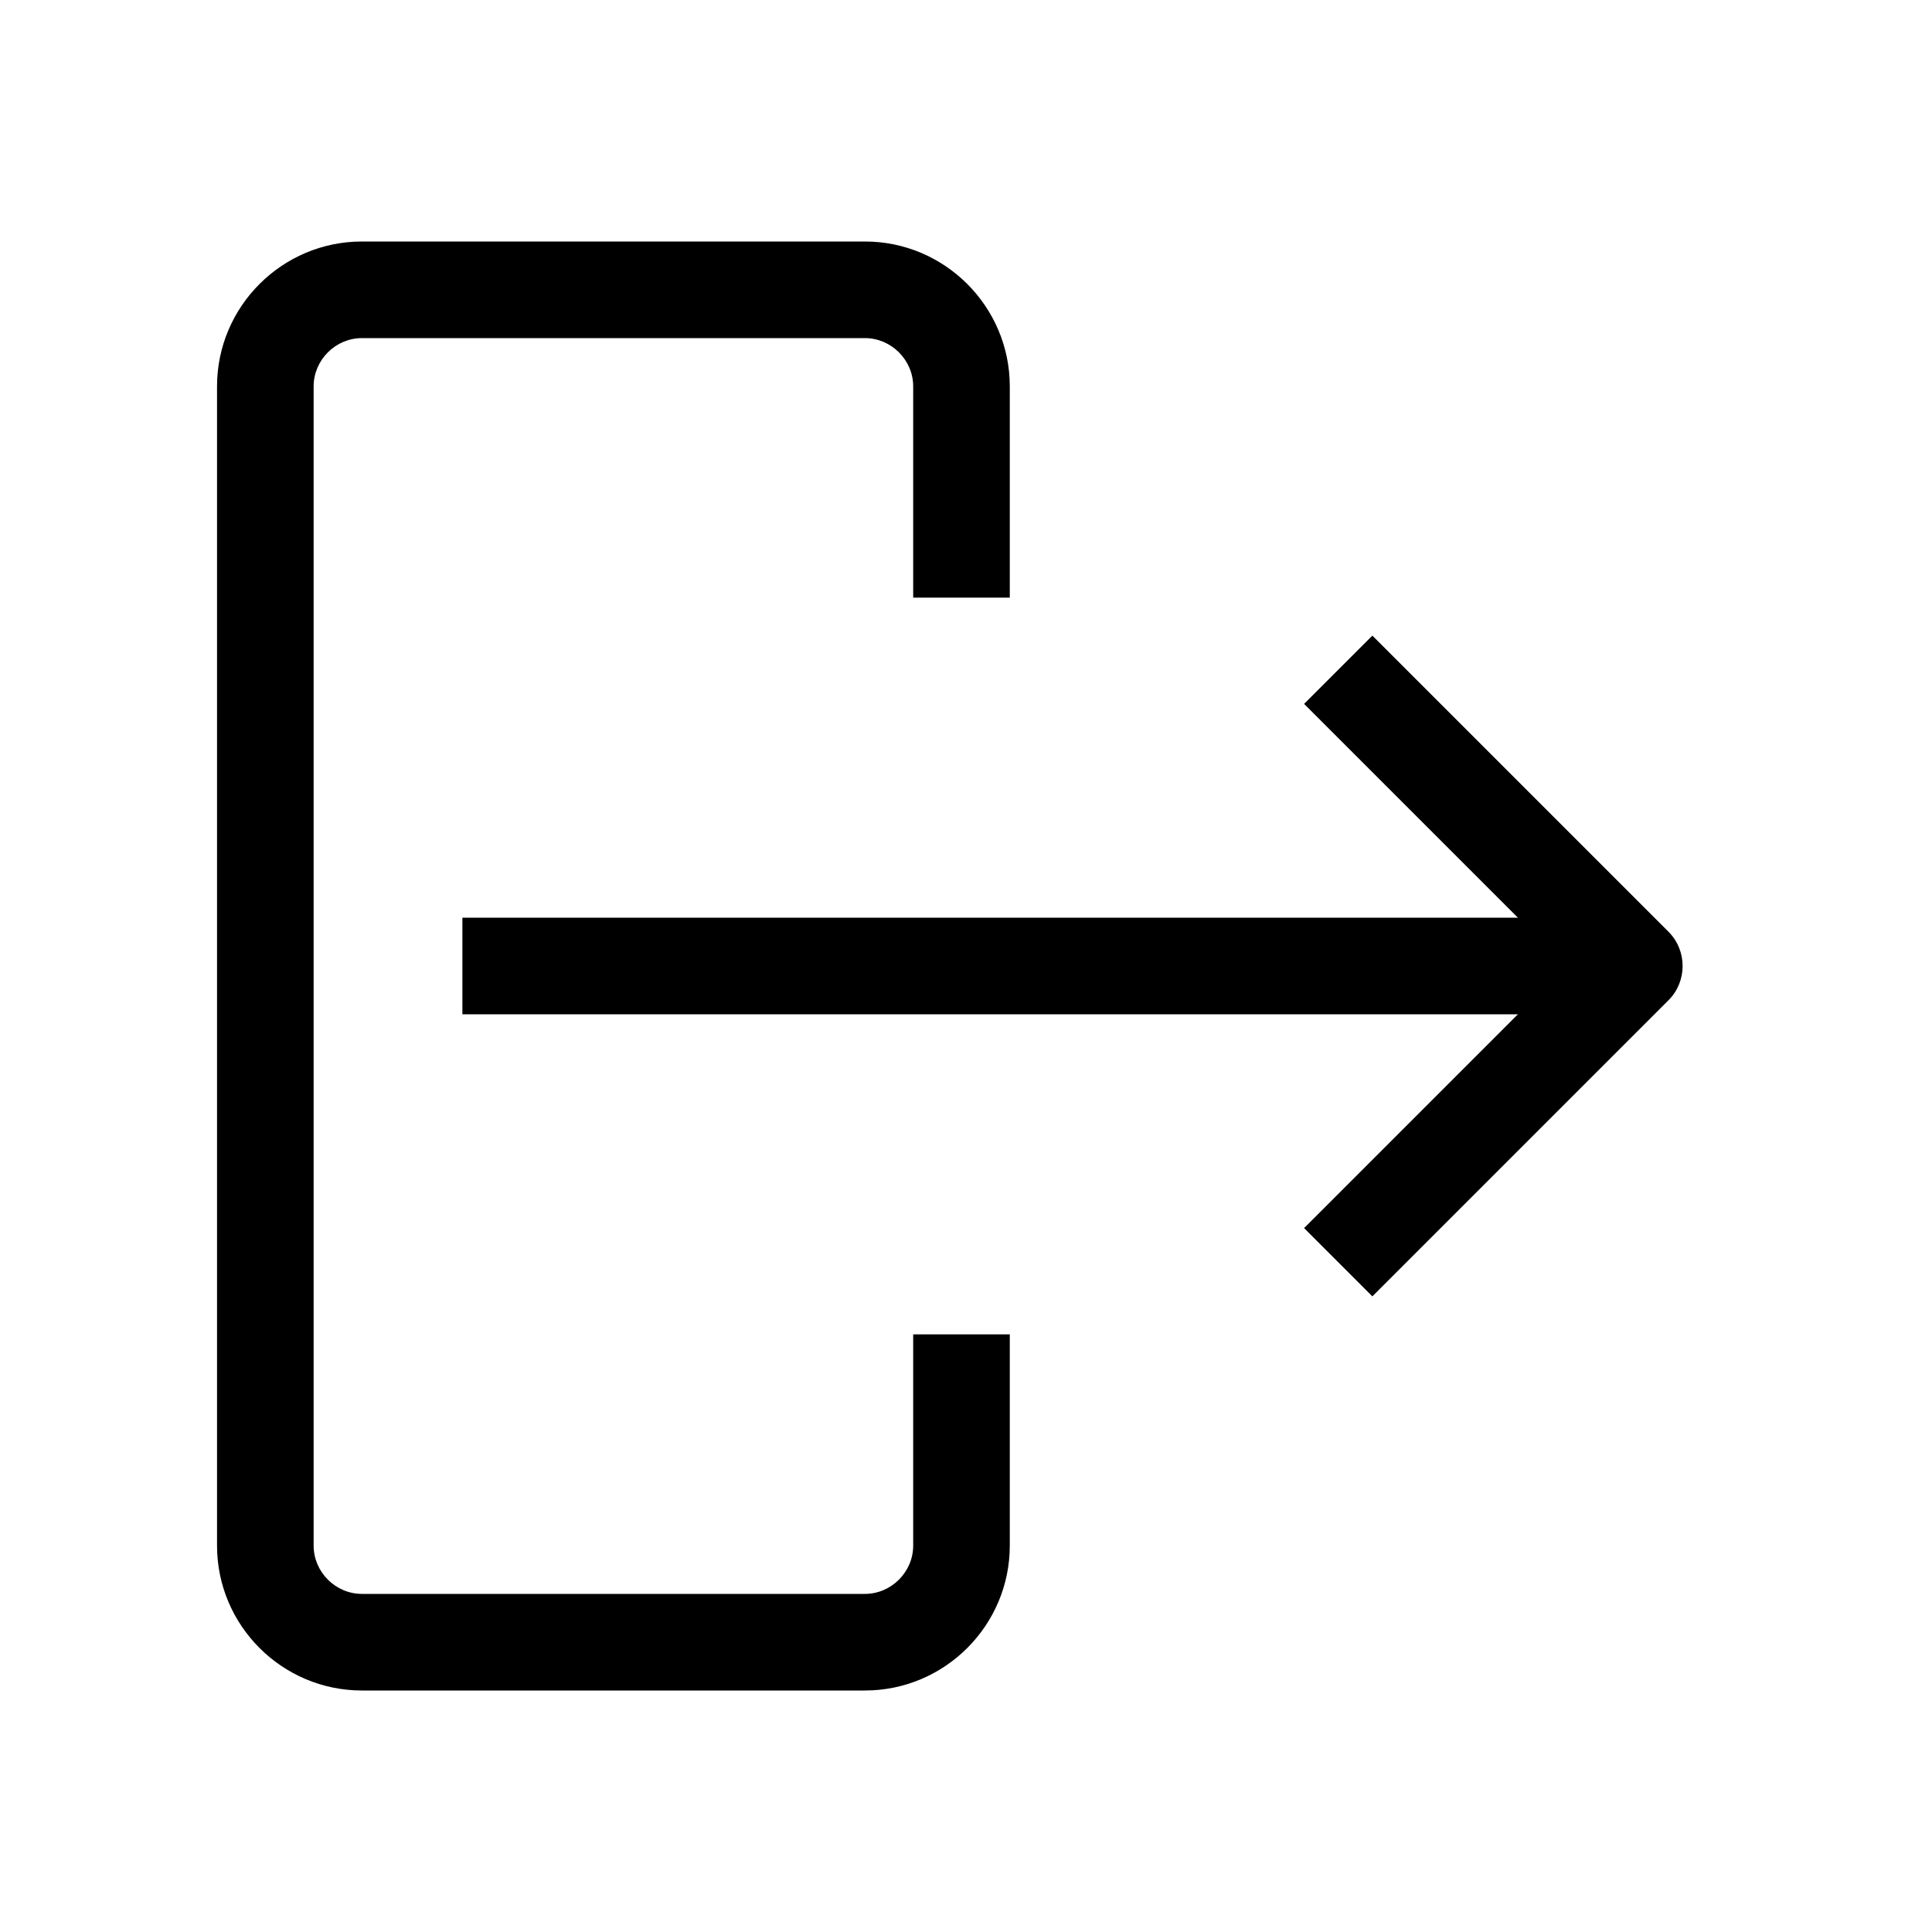 <?xml version="1.0" encoding="UTF-8"?><svg id="a" xmlns="http://www.w3.org/2000/svg" viewBox="0 0 30 30"><path d="M13.43,26.25H5.62c-1.24,0-2.25-1.01-2.25-2.25V6c0-1.24,1.01-2.25,2.25-2.25h7.81c1.24,0,2.25,1.01,2.25,2.25v3.28h-1.5v-3.28c0-.41-.34-.75-.75-.75H5.62c-.41,0-.75,.34-.75,.75V24c0,.41,.34,.75,.75,.75h7.81c.41,0,.75-.34,.75-.75v-3.28h1.5v3.28c0,1.24-1.01,2.25-2.25,2.25Z"/><g><rect x="7.18" y="14.25" width="18.21" height="1.5"/><path d="M21.31,20.13l-1.06-1.06,4.07-4.07-4.07-4.07,1.06-1.06,4.6,4.6c.29,.29,.29,.77,0,1.06l-4.6,4.6Z"/></g></svg>